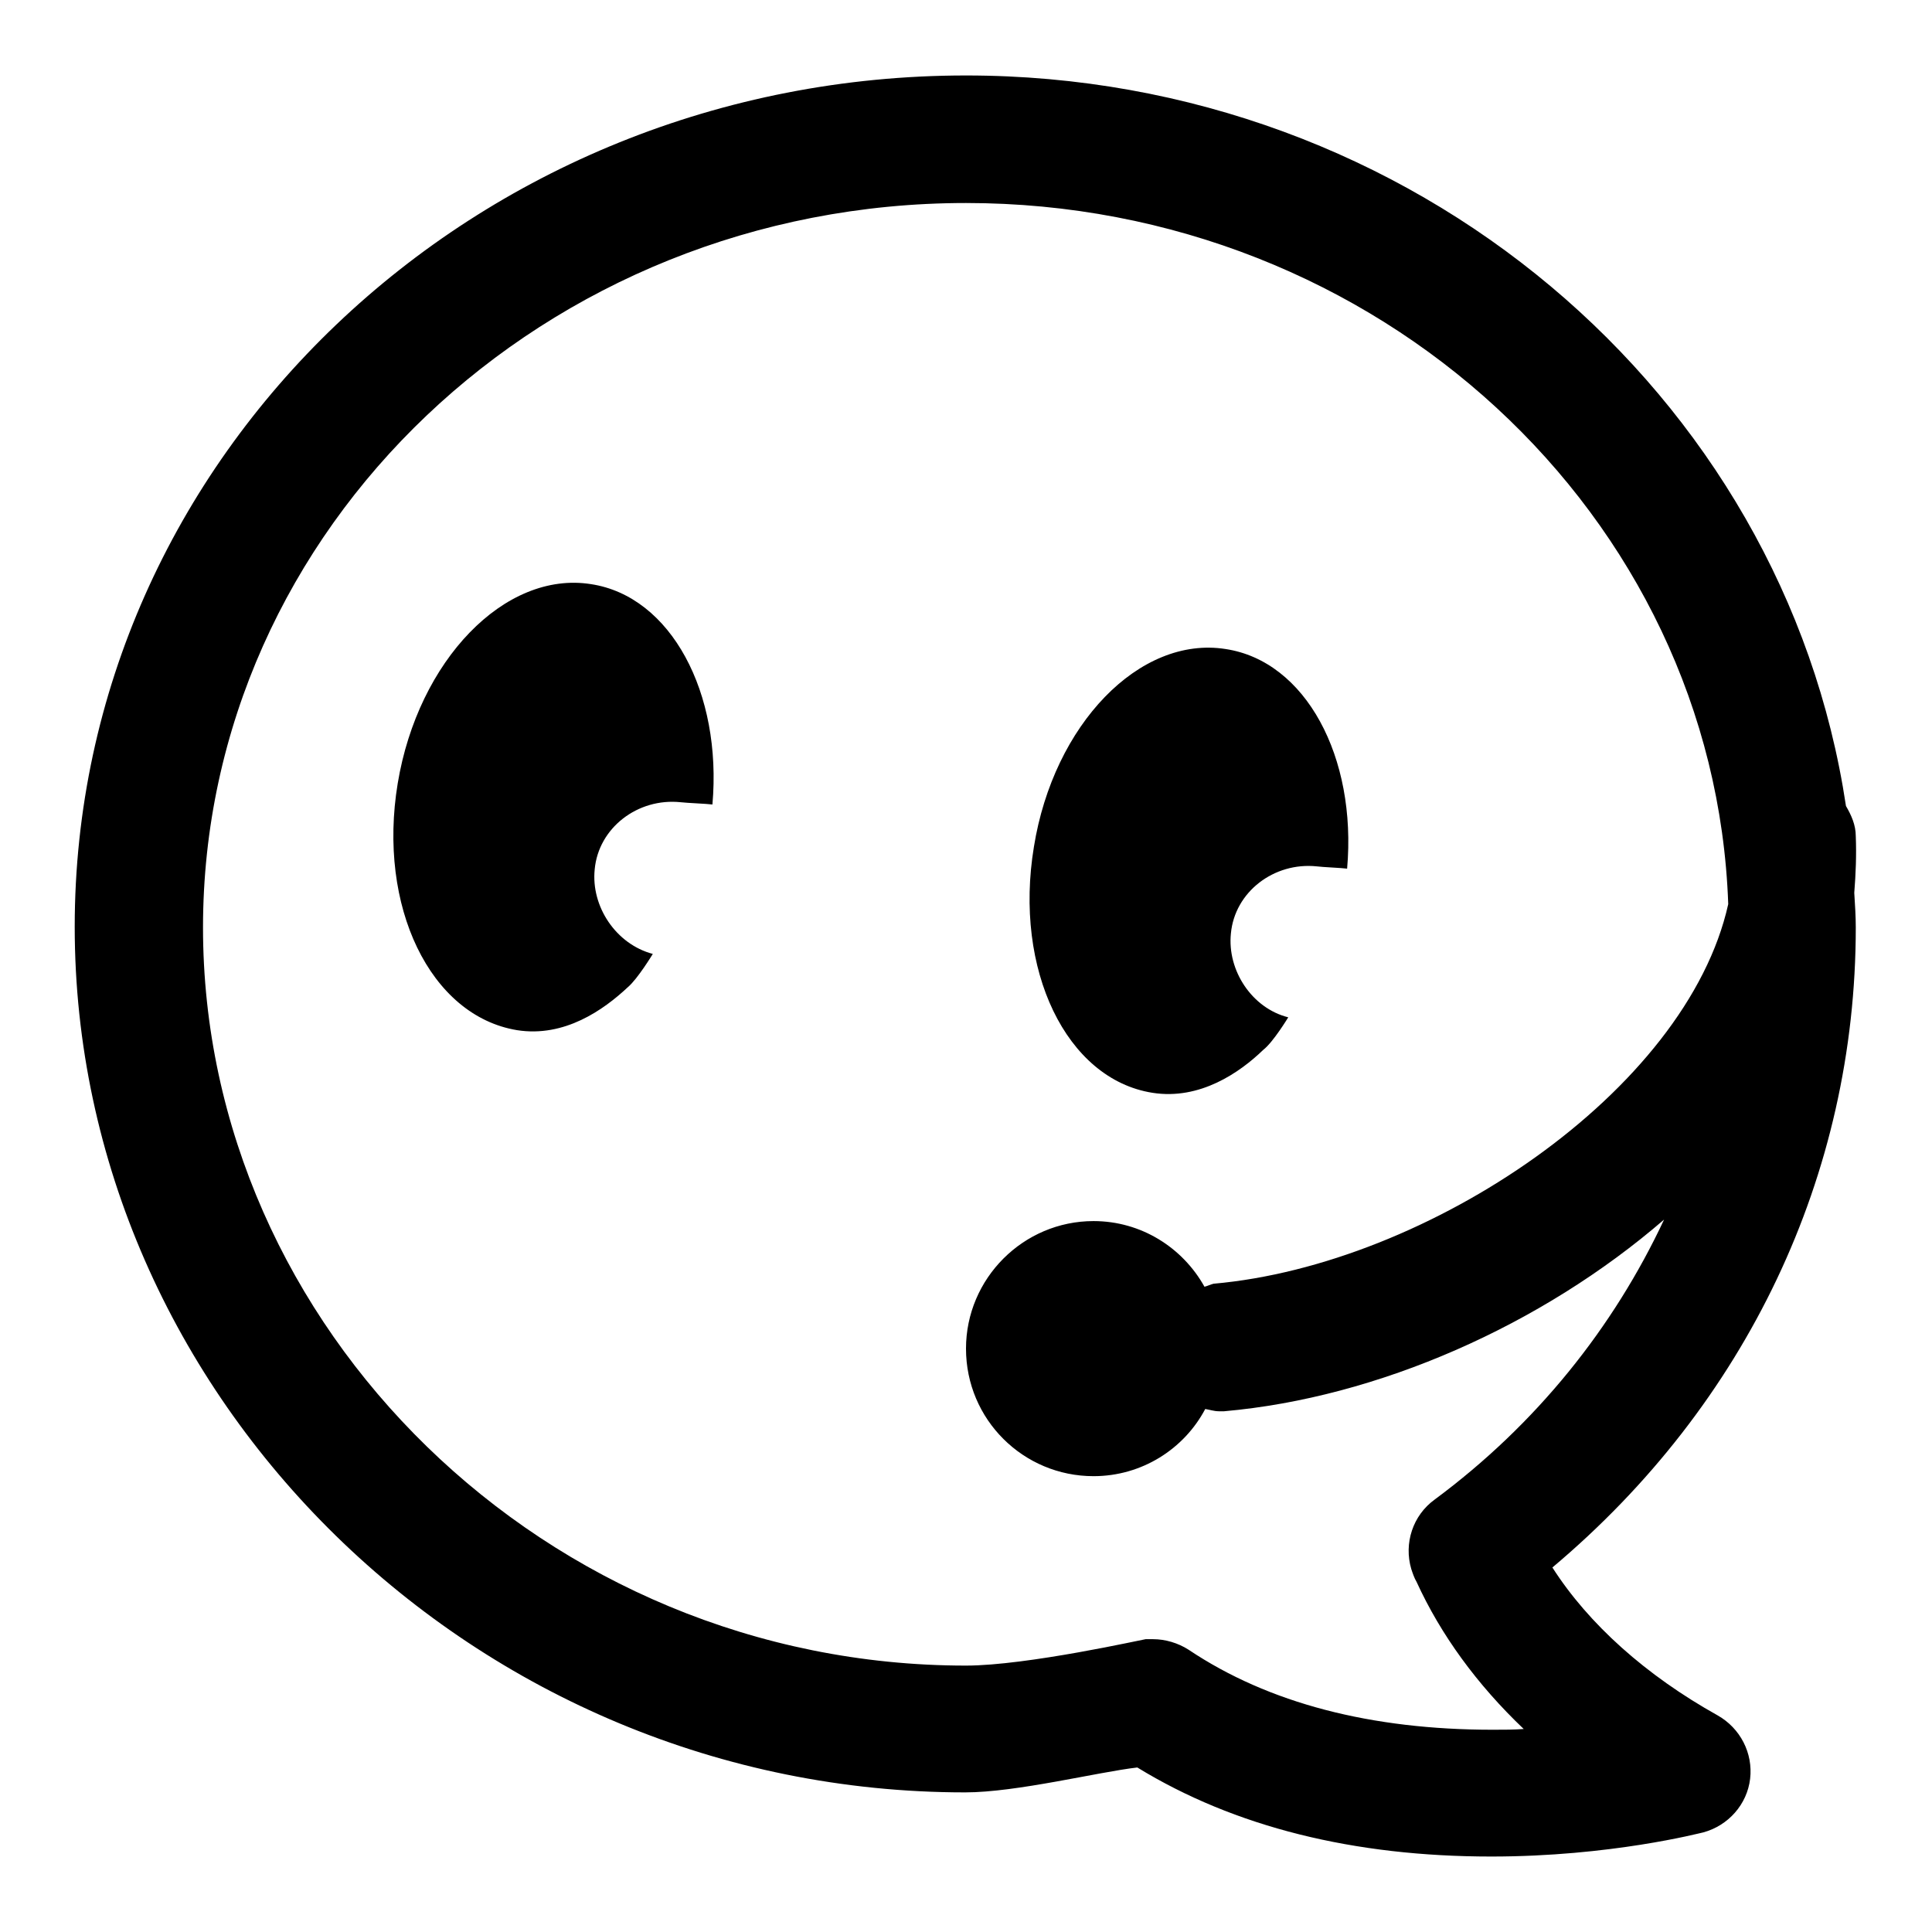 <?xml version="1.0" encoding="utf-8"?>
<!-- Svg Vector Icons : http://www.onlinewebfonts.com/icon -->
<!DOCTYPE svg PUBLIC "-//W3C//DTD SVG 1.1//EN" "http://www.w3.org/Graphics/SVG/1.1/DTD/svg11.dtd">
<svg version="1.1" xmlns="http://www.w3.org/2000/svg" xmlns:xlink="http://www.w3.org/1999/xlink" x="0px" y="0px" viewBox="0 0 256 256" enable-background="new 0 0 256 256" xml:space="preserve">
<g><g><path fill="#000000" d="M245.9,122.9c0,32.8-14.5,63.2-40.2,84.8c4.8,7.5,12.4,14.3,21.9,19.6c3,1.7,4.7,5,4.3,8.4c-0.4,3.4-2.9,6.2-6.2,7.1c-0.5,0.1-12.3,3.2-28.1,3.2c-18.2,0-34-3.9-46.9-11.8c-5.2,0.6-16,3.3-22.8,3.3c-65,0-118-52.4-118-114.7S62.9,10,128,10c59.3,0,108.4,42.2,116.6,96.8c0.7,1.2,1.3,2.5,1.3,4c0.1,2.5,0,5-0.2,7.5C245.8,119.9,245.9,121.4,245.9,122.9z M128,26.9C72.2,26.9,26.9,70,26.9,122.9c0,53,45.4,97.8,101.1,97.8c8.1,0,23.6-3.5,23.8-3.5c0.3,0,0.7,0,1,0c1.6,0,3.3,0.5,4.7,1.4c10.6,7.1,24.2,10.6,40.3,10.6c1.4,0,2.8,0,4.1-0.1c-6.2-5.9-11-12.5-14.2-19.5c-0.3-0.5-0.5-1.1-0.7-1.7c-1-3.4,0.2-7.1,3.1-9.2c13.5-10,23.7-22.8,30.4-37.1c-16.2,14-37.9,23.6-58.3,25.4c-0.2,0-0.5,0-0.7,0c-0.6,0-1.2-0.2-1.8-0.3c-2.8,5.3-8.4,8.9-14.8,8.9c-9.3,0-16.9-7.5-16.9-16.9c0-9.3,7.6-16.9,16.9-16.9c6.3,0,11.8,3.5,14.7,8.7c0.4-0.1,0.8-0.3,1.2-0.4c28.4-2.5,62.7-25.5,68.2-50.3C227.2,68.3,182.6,26.9,128,26.9z M174.5,114.8c-5.7-0.6-10.9,3.4-11.4,8.9c-0.5,4.9,2.8,9.9,7.6,11.1c0,0-2,3.3-3.3,4.3c-3.1,3-8.4,6.7-14.7,5.7c-11.4-1.8-18.4-16.3-15.7-32.6C139.6,96,151,84.2,162.4,86c10.6,1.6,17.4,14.3,16.1,29.1C177.8,115,175.2,114.9,174.5,114.8z M90.2,106.3c-5.7-0.6-10.9,3.4-11.4,8.9c-0.5,4.9,2.8,9.9,7.7,11.2c0,0-2,3.3-3.3,4.4c-3.2,3-8.4,6.7-14.7,5.7C57,134.6,50,120.1,52.7,103.8c2.7-16.3,14.2-28.2,25.6-26.4c10.6,1.6,17.4,14.4,16.1,29.2C93.7,106.5,91,106.4,90.2,106.3z"/></g></g>
</svg>